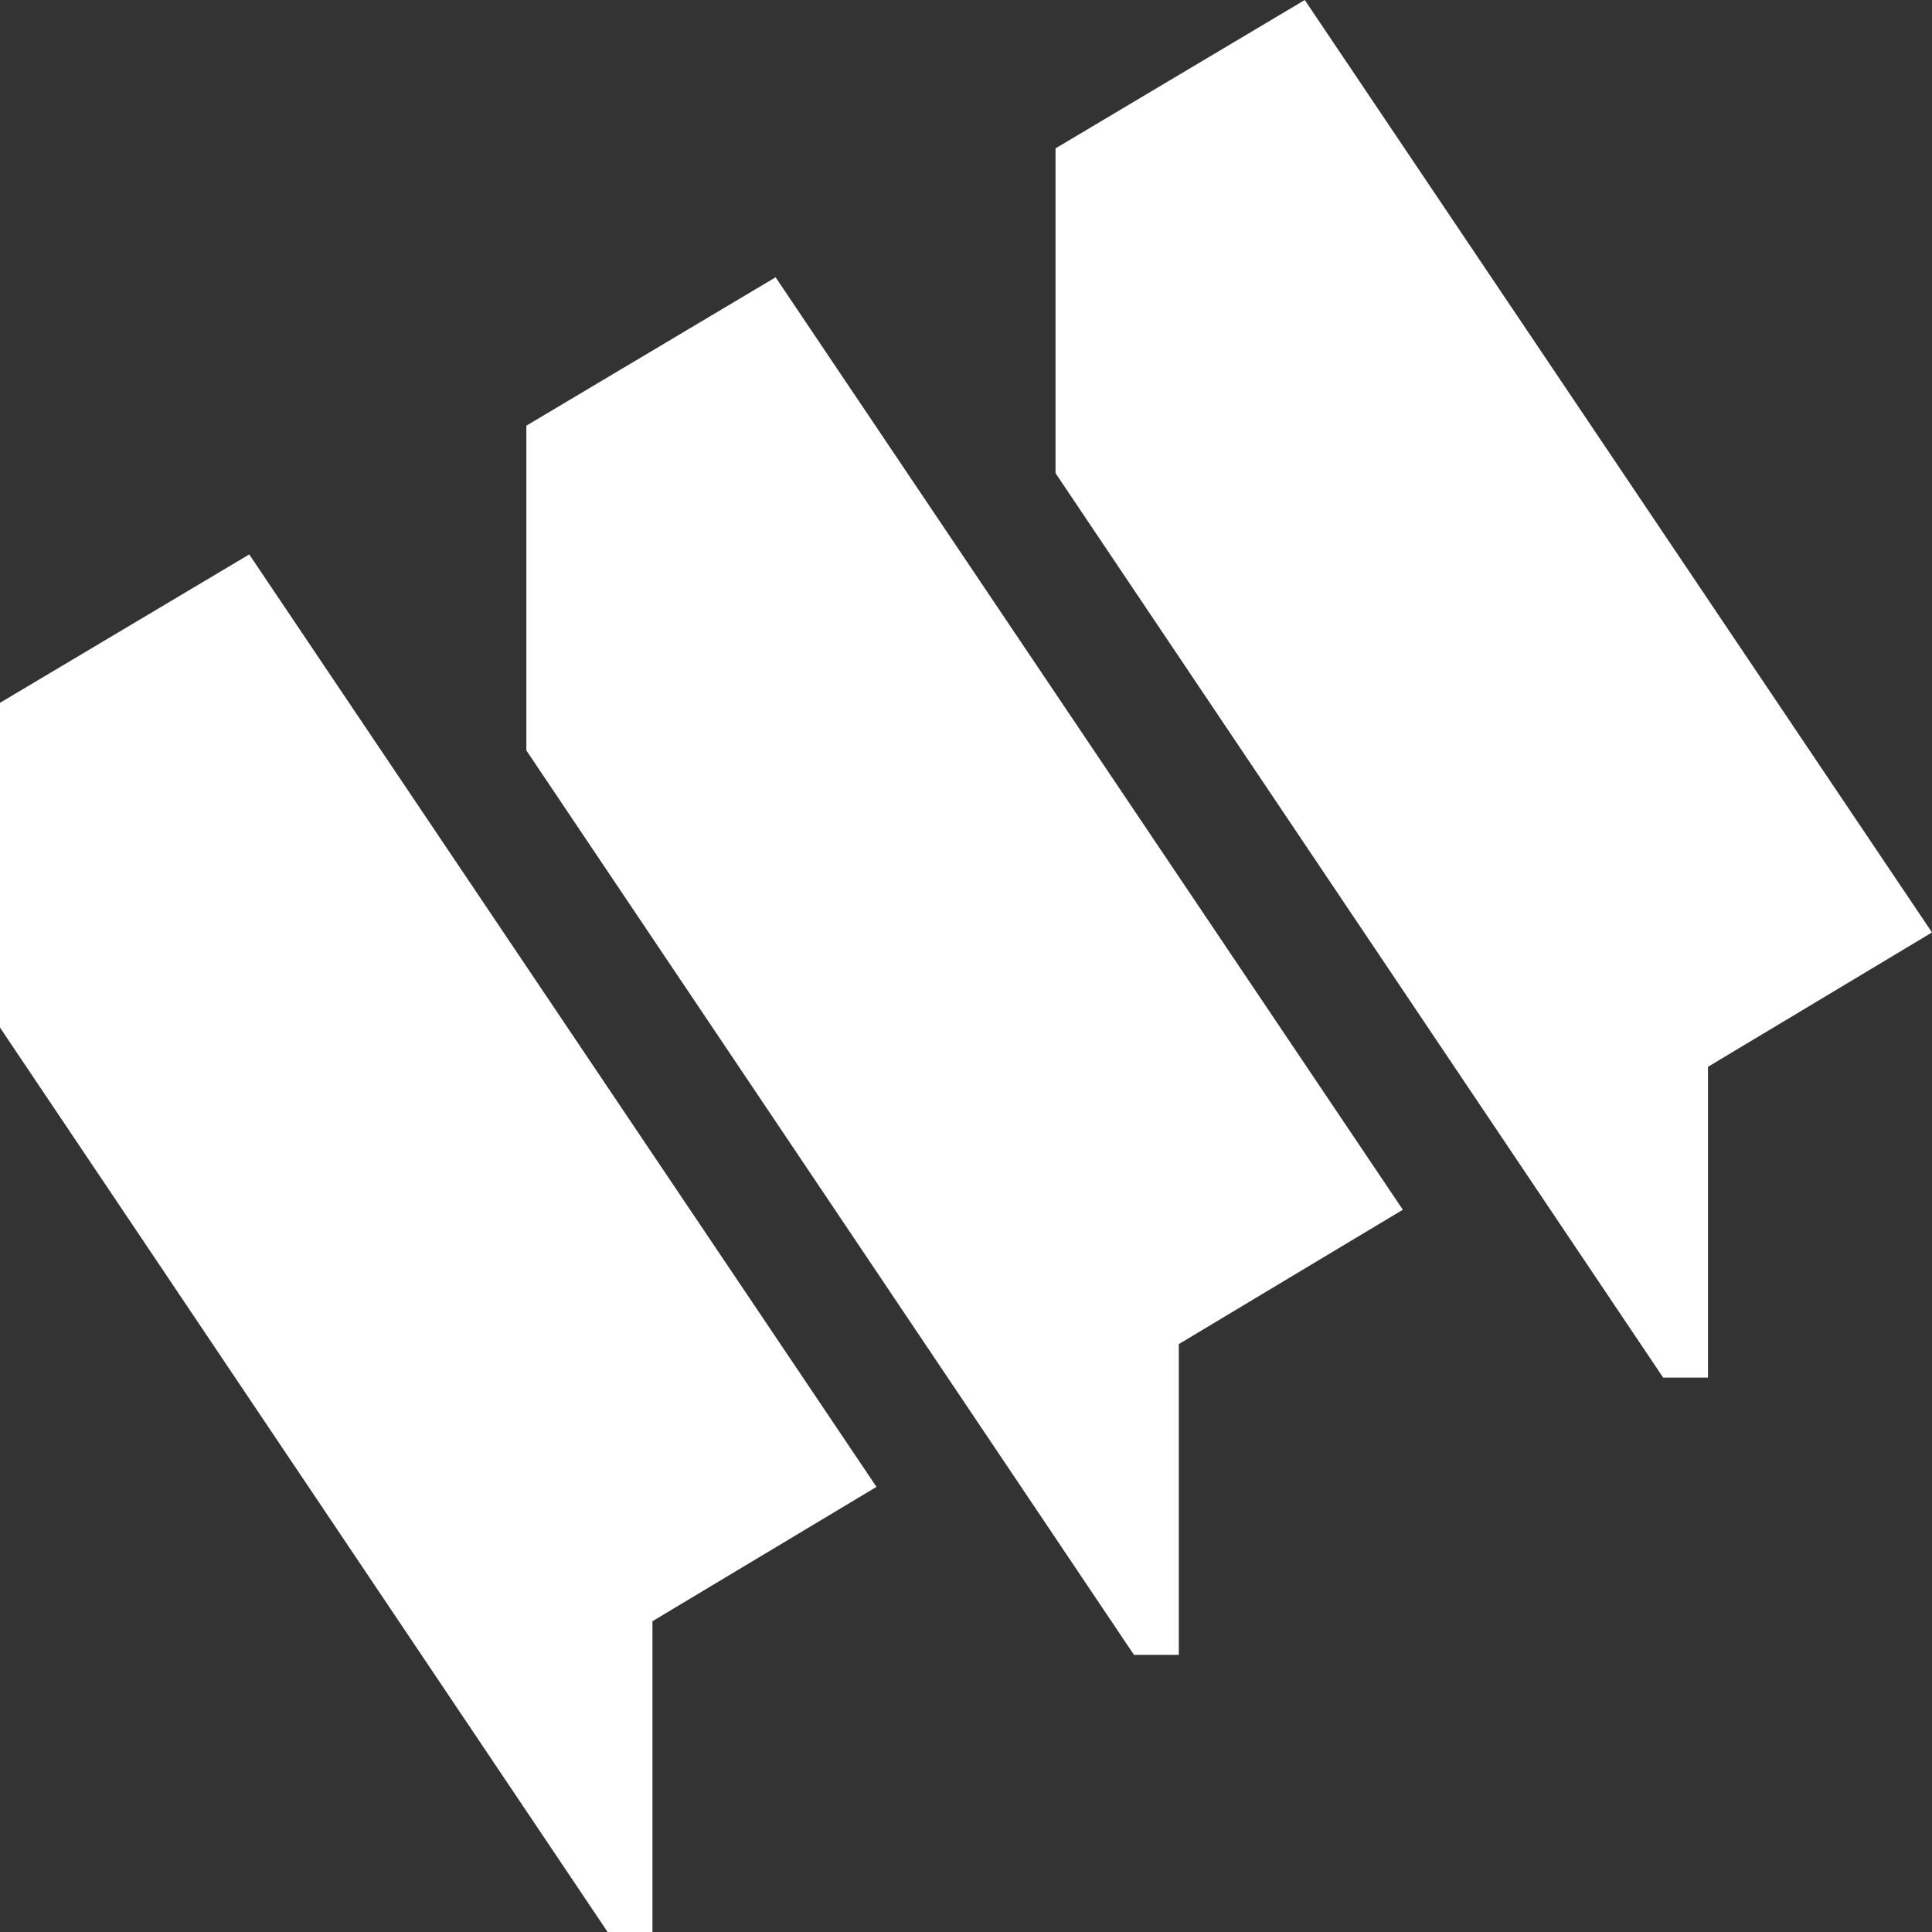 <svg width="618" height="618" viewBox="0 0 618 618" fill="none" xmlns="http://www.w3.org/2000/svg">
<rect x="0" y="0" width="618" height="618" fill="#333333" stroke="none"/>
<path d="M337.636 47.462L417.362 0L618 298.267L546.34 341.247V440.654H531.999L337.636 151.351V47.462Z" fill="white"/>
<path d="M168.37 136.159L248.096 88.697L448.734 386.964L377.074 429.944V529.35H362.733L168.37 240.048V136.159Z" fill="white"/>
<path d="M0 224.809L79.727 177.347L280.364 475.613L208.705 518.594V618H194.363L0 328.697V224.809Z" fill="white"/>
</svg>
